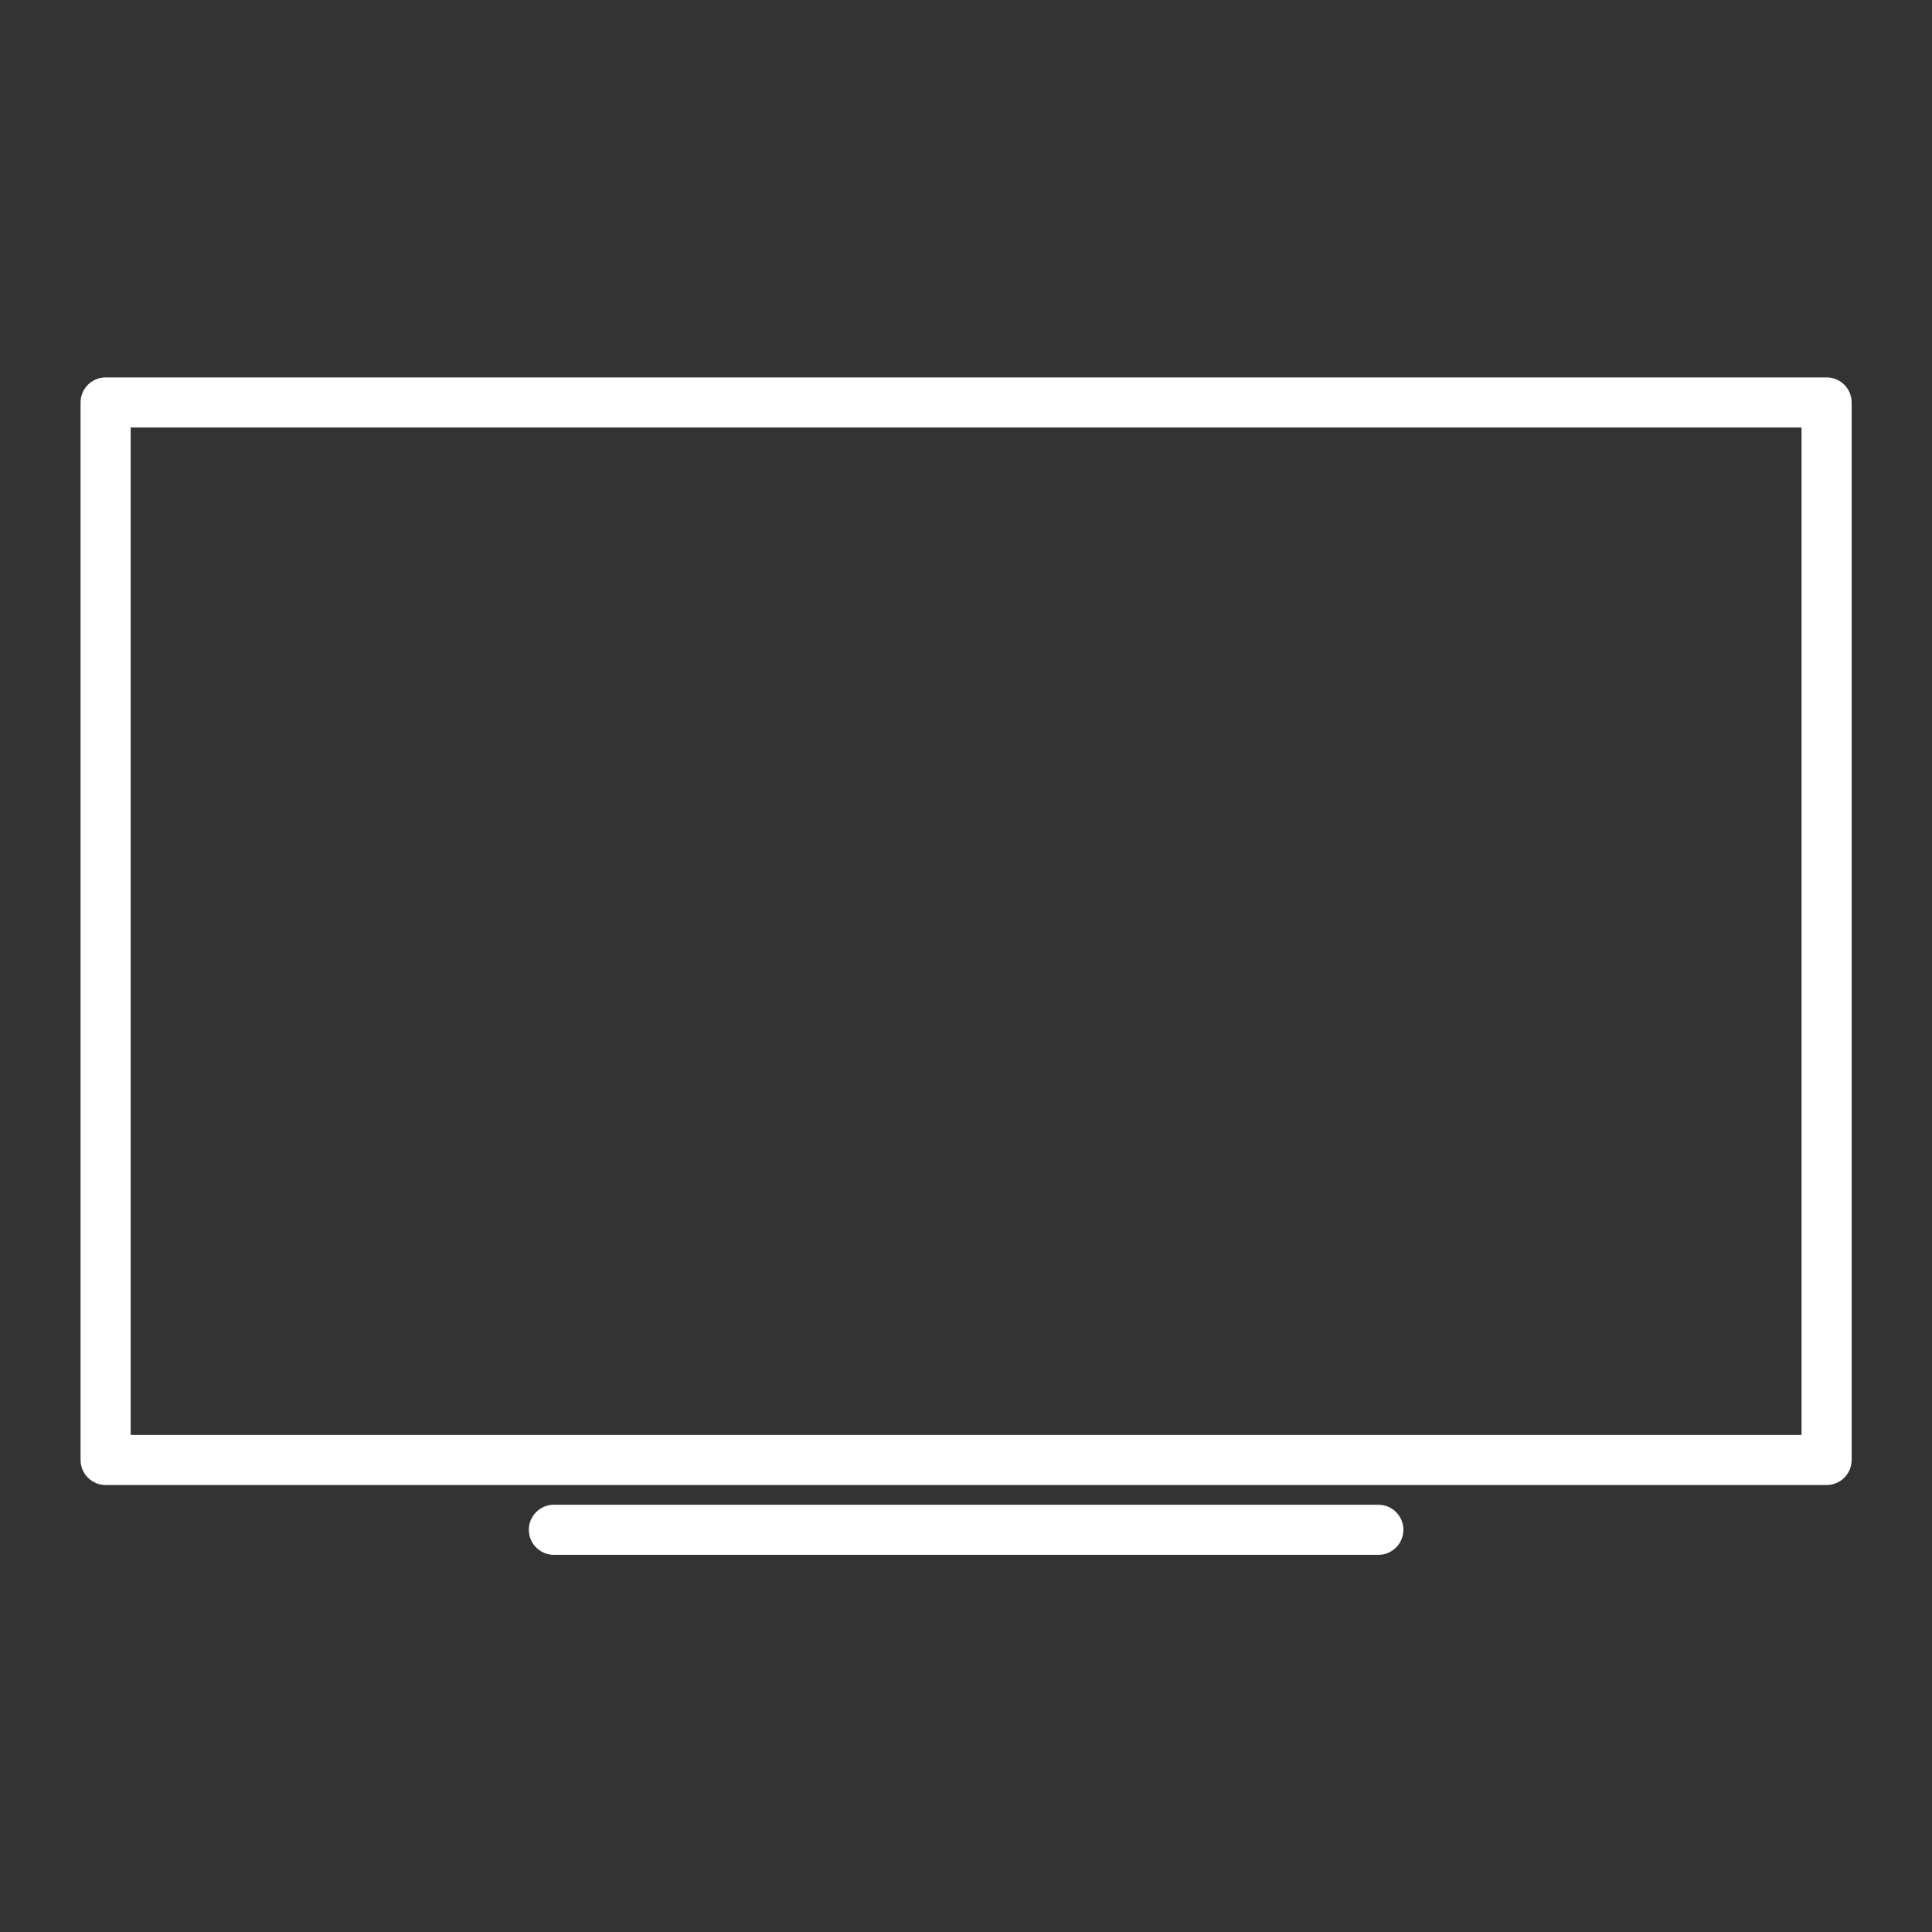 <?xml version="1.0" encoding="UTF-8" standalone="no"?>
<!DOCTYPE svg PUBLIC "-//W3C//DTD SVG 1.1//EN" "http://www.w3.org/Graphics/SVG/1.1/DTD/svg11.dtd">
<svg width="100%" height="100%" viewBox="0 0 120 120" version="1.1" xmlns="http://www.w3.org/2000/svg" xmlns:xlink="http://www.w3.org/1999/xlink" xml:space="preserve" xmlns:serif="http://www.serif.com/" style="fill-rule:evenodd;clip-rule:evenodd;stroke-linejoin:round;stroke-miterlimit:2;">
    <rect x="0" y="0" width="120" height="120" fill="#333333" stroke="none"/>
    <rect id="Artboard1" x="0" y="0" width="120" height="120" style="fill:none;"/>
    <g id="Artboard11" serif:id="Artboard1">
        <g transform="matrix(0.389,0,0,0.389,-122.568,-141.695)">
            <path d="M331.951,424.517L606.738,424.517C608.947,424.517 610.738,426.307 610.738,428.517L610.738,597.368C610.738,599.577 608.947,601.368 606.738,601.368L331.951,601.368C329.742,601.368 327.951,599.577 327.951,597.368L327.951,428.517C327.951,426.307 329.742,424.517 331.951,424.517ZM335.951,432.517L335.951,593.368L602.738,593.368L602.738,432.517L335.951,432.517ZM403.523,612.517C401.315,612.517 399.523,610.724 399.523,608.517C399.523,606.309 401.315,604.517 403.523,604.517L535.166,604.517C537.373,604.517 539.166,606.309 539.166,608.517C539.166,610.724 537.373,612.517 535.166,612.517L403.523,612.517Z" style="fill:white;"/>
        </g>
    </g>
</svg>
